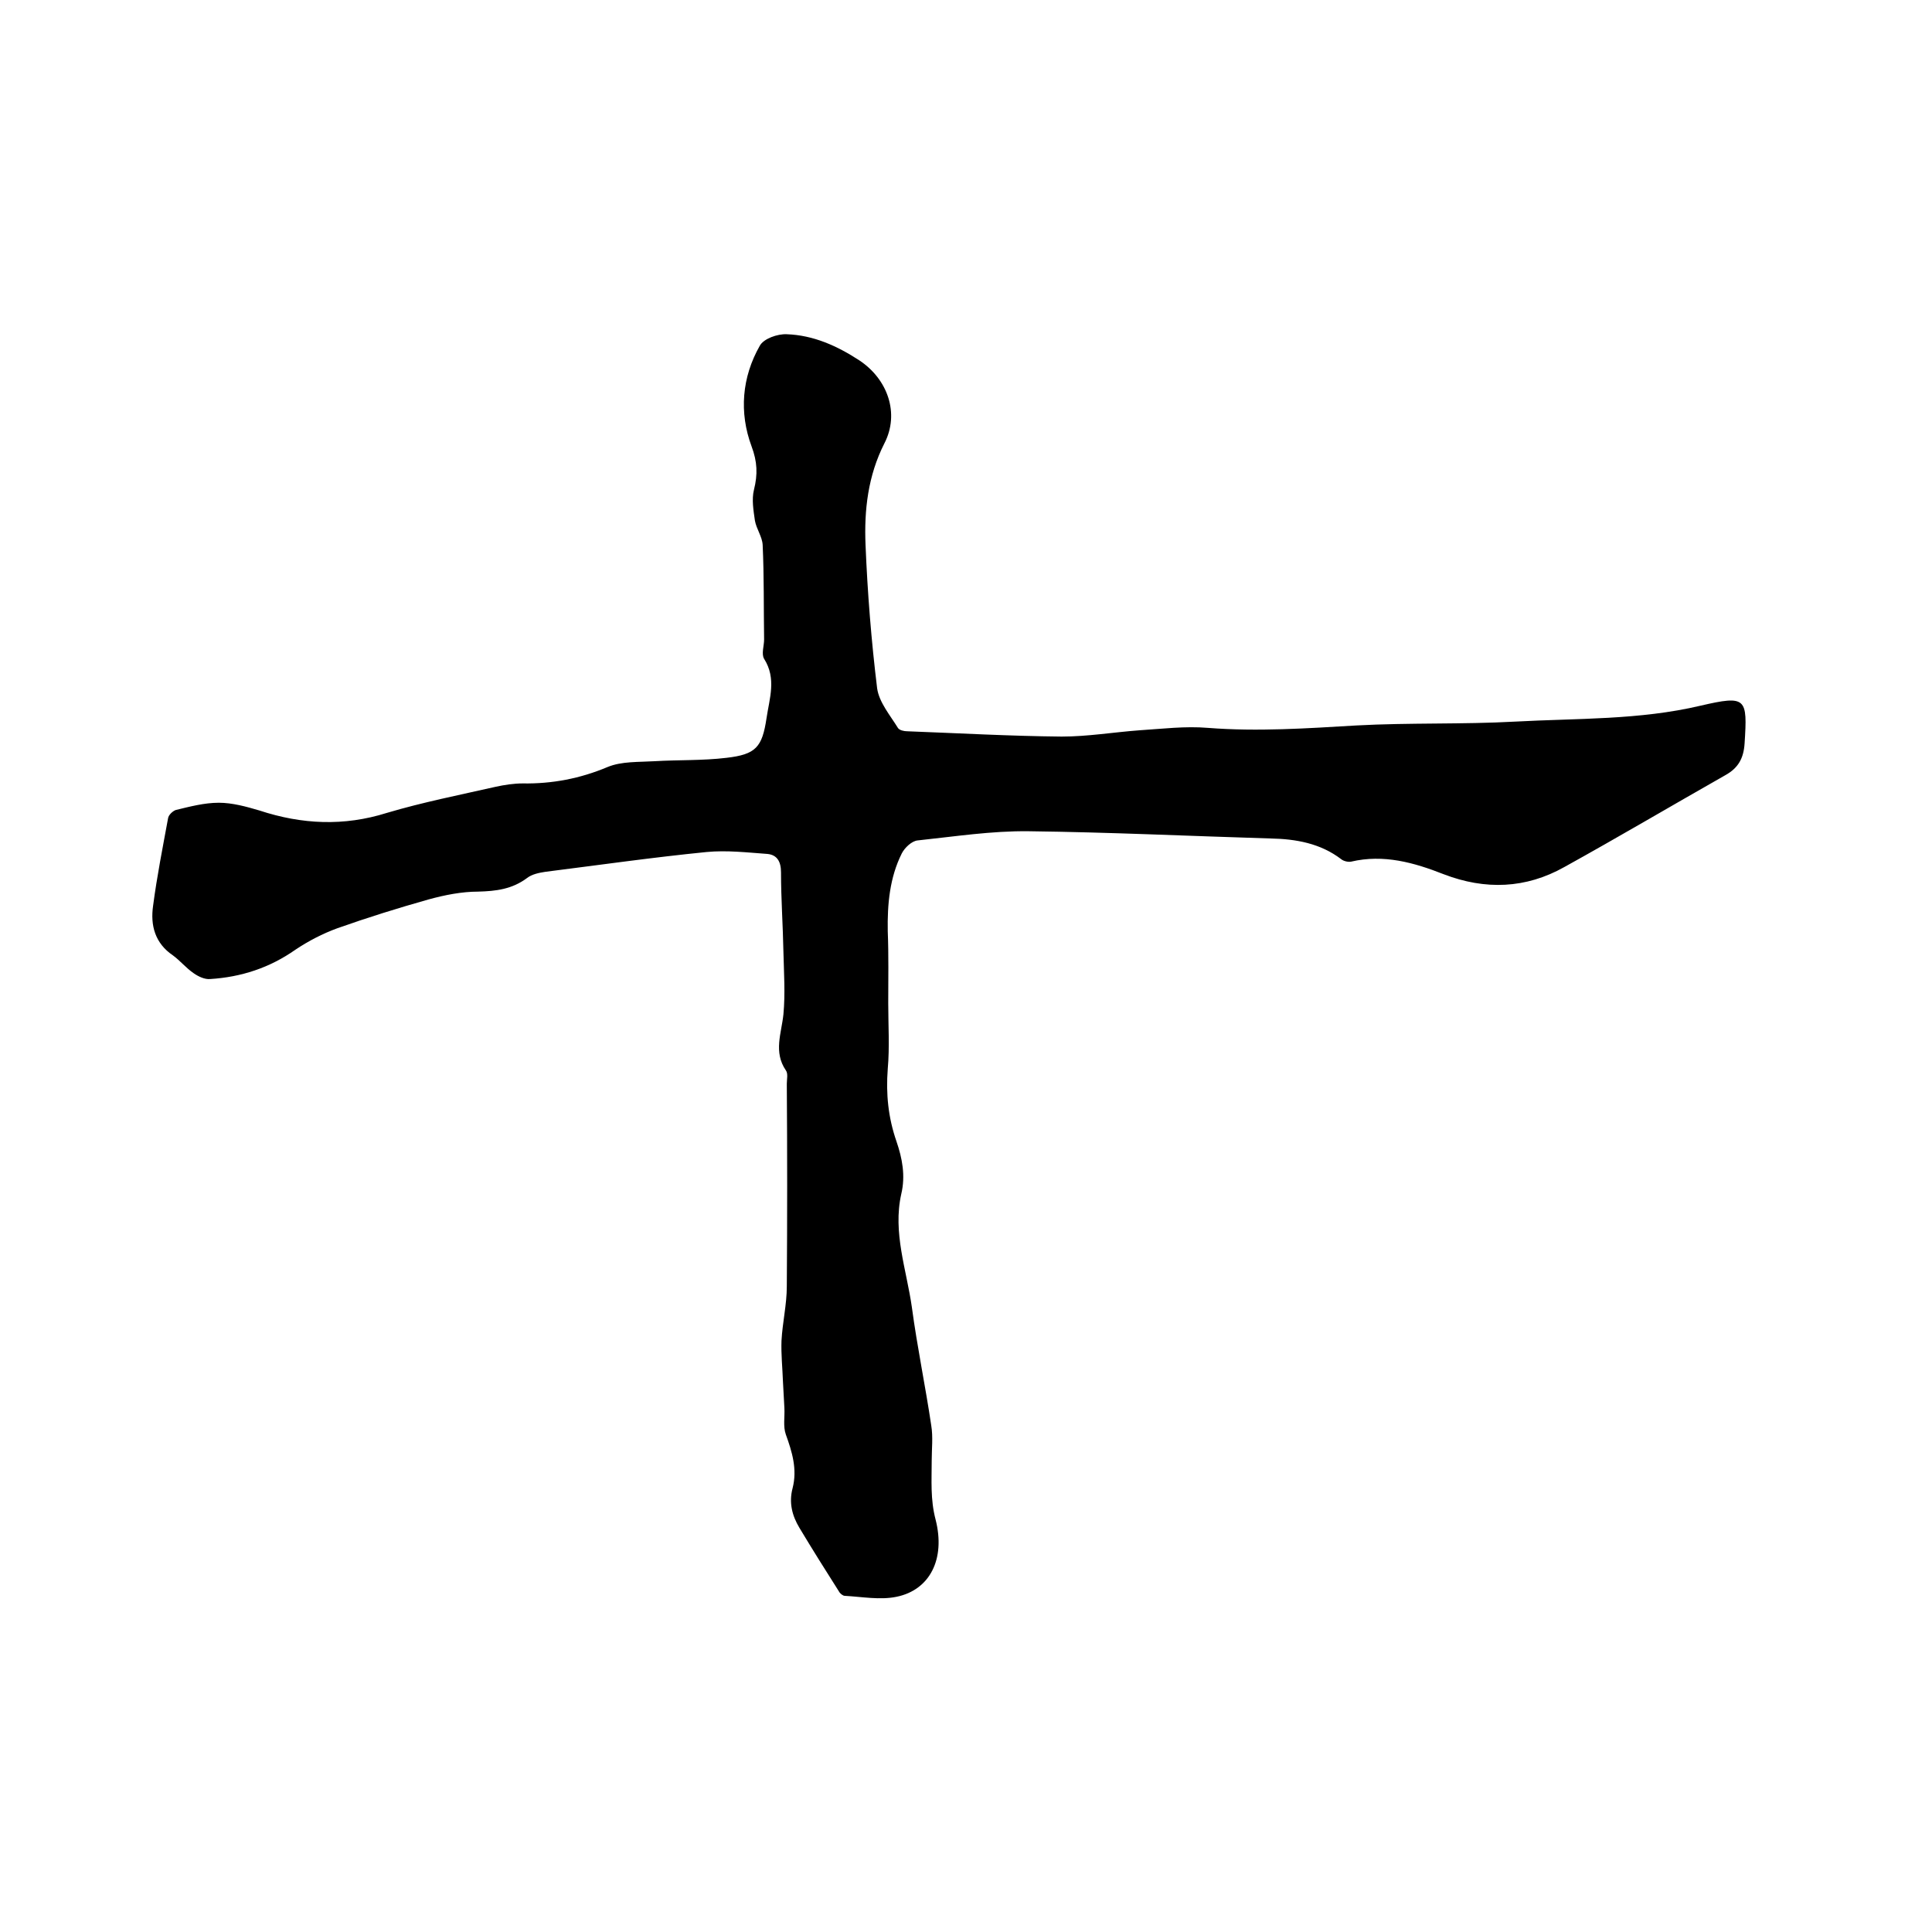<svg enable-background="new 0 0 400 400" viewBox="0 0 400 400" xmlns="http://www.w3.org/2000/svg"><path d="m183.9 207.7c0 4.5.3 9.1-.1 13.6-.4 5.2.1 10.1 1.8 15 1.2 3.5 1.9 7.1 1 10.9-1.8 8 1.1 15.7 2.2 23.5 1.1 8.2 2.8 16.3 4 24.4.4 2.4.1 4.9.1 7.3 0 4.1-.3 8 .8 12.2 2.1 8.2-1.2 14.6-8.1 16-3.4.7-7.1 0-10.7-.2-.4 0-1-.5-1.2-.9-2.8-4.4-5.5-8.7-8.2-13.2-1.5-2.5-2.2-5.2-1.4-8.2 1-3.9-.1-7.5-1.4-11.1-.6-1.7-.2-3.6-.3-5.5s-.2-3.7-.3-5.5c-.1-2.8-.4-5.6-.3-8.4.2-3.8 1.1-7.5 1.1-11.3.1-14 .1-27.9 0-41.9 0-1 .3-2.1-.2-2.8-2.6-3.8-.9-7.7-.5-11.6.4-4.3.1-8.6 0-12.9-.1-5.5-.5-11-.5-16.5 0-2.2-.8-3.6-2.8-3.8-4.2-.3-8.4-.8-12.6-.4-11.1 1.1-22.3 2.7-33.4 4.1-1.3.2-2.8.5-3.8 1.3-3.1 2.3-6.4 2.7-10.1 2.8-3.4 0-6.9.7-10.2 1.6-6.4 1.8-12.8 3.8-19 6-3 1.1-5.9 2.6-8.6 4.4-5.4 3.8-11.3 5.7-17.7 6.1-1.1.1-2.4-.5-3.4-1.2-1.6-1.1-2.8-2.6-4.3-3.7-3.7-2.5-4.7-6.2-4.1-10.3.8-6.1 2-12.1 3.1-18.1.1-.7 1-1.5 1.6-1.7 2.9-.7 5.9-1.5 8.9-1.5 2.8 0 5.7.8 8.4 1.6 8.8 2.9 17.5 3.3 26.4.5 7.4-2.2 15-3.7 22.5-5.4 1.8-.4 3.8-.7 5.6-.7 6.1.1 11.9-1 17.6-3.4 2.9-1.2 6.4-1 9.7-1.2 5-.3 9.9-.1 14.9-.7 6.1-.7 7.4-2.2 8.3-8.2.6-4.1 2.1-8.2-.5-12.3-.6-1 0-2.7 0-4-.1-6.5 0-13.1-.3-19.6-.1-1.7-1.3-3.3-1.6-5-.3-2.1-.7-4.4-.2-6.4.8-3.2.7-5.8-.5-9-2.6-7-2-14.3 1.7-20.8.8-1.5 3.7-2.5 5.6-2.4 5.5.2 10.4 2.4 15 5.4 5.9 3.9 8.4 11 5.2 17.2-3.4 6.7-4.2 13.8-3.9 21 .4 9.9 1.2 19.9 2.4 29.7.4 2.9 2.7 5.6 4.3 8.2.3.5 1.3.7 1.9.7 10.7.4 21.3 1 32 1.1 5.4 0 10.7-.9 16.1-1.3 4.7-.3 9.5-.9 14.2-.5 10.3.8 20.5.1 30.7-.5 11-.6 22-.2 32.9-.8 12.8-.7 25.7-.3 38.4-3.3 9.5-2.2 9.7-1.6 9.1 7.8-.2 3.1-1.3 5.1-4 6.6-11.1 6.3-22.1 12.8-33.3 19-8 4.5-16.4 4.8-25 1.5-6.1-2.4-12.4-4.2-19.2-2.6-.6.1-1.5-.1-2-.5-4.3-3.3-9.4-4.2-14.6-4.3-16.7-.5-33.4-1.3-50.1-1.5-7.7-.1-15.4 1.1-23 1.9-1.2.1-2.7 1.5-3.3 2.7-2.5 5-3 10.5-2.9 16.1.2 5 .1 9.9.1 14.9z"/></svg>
